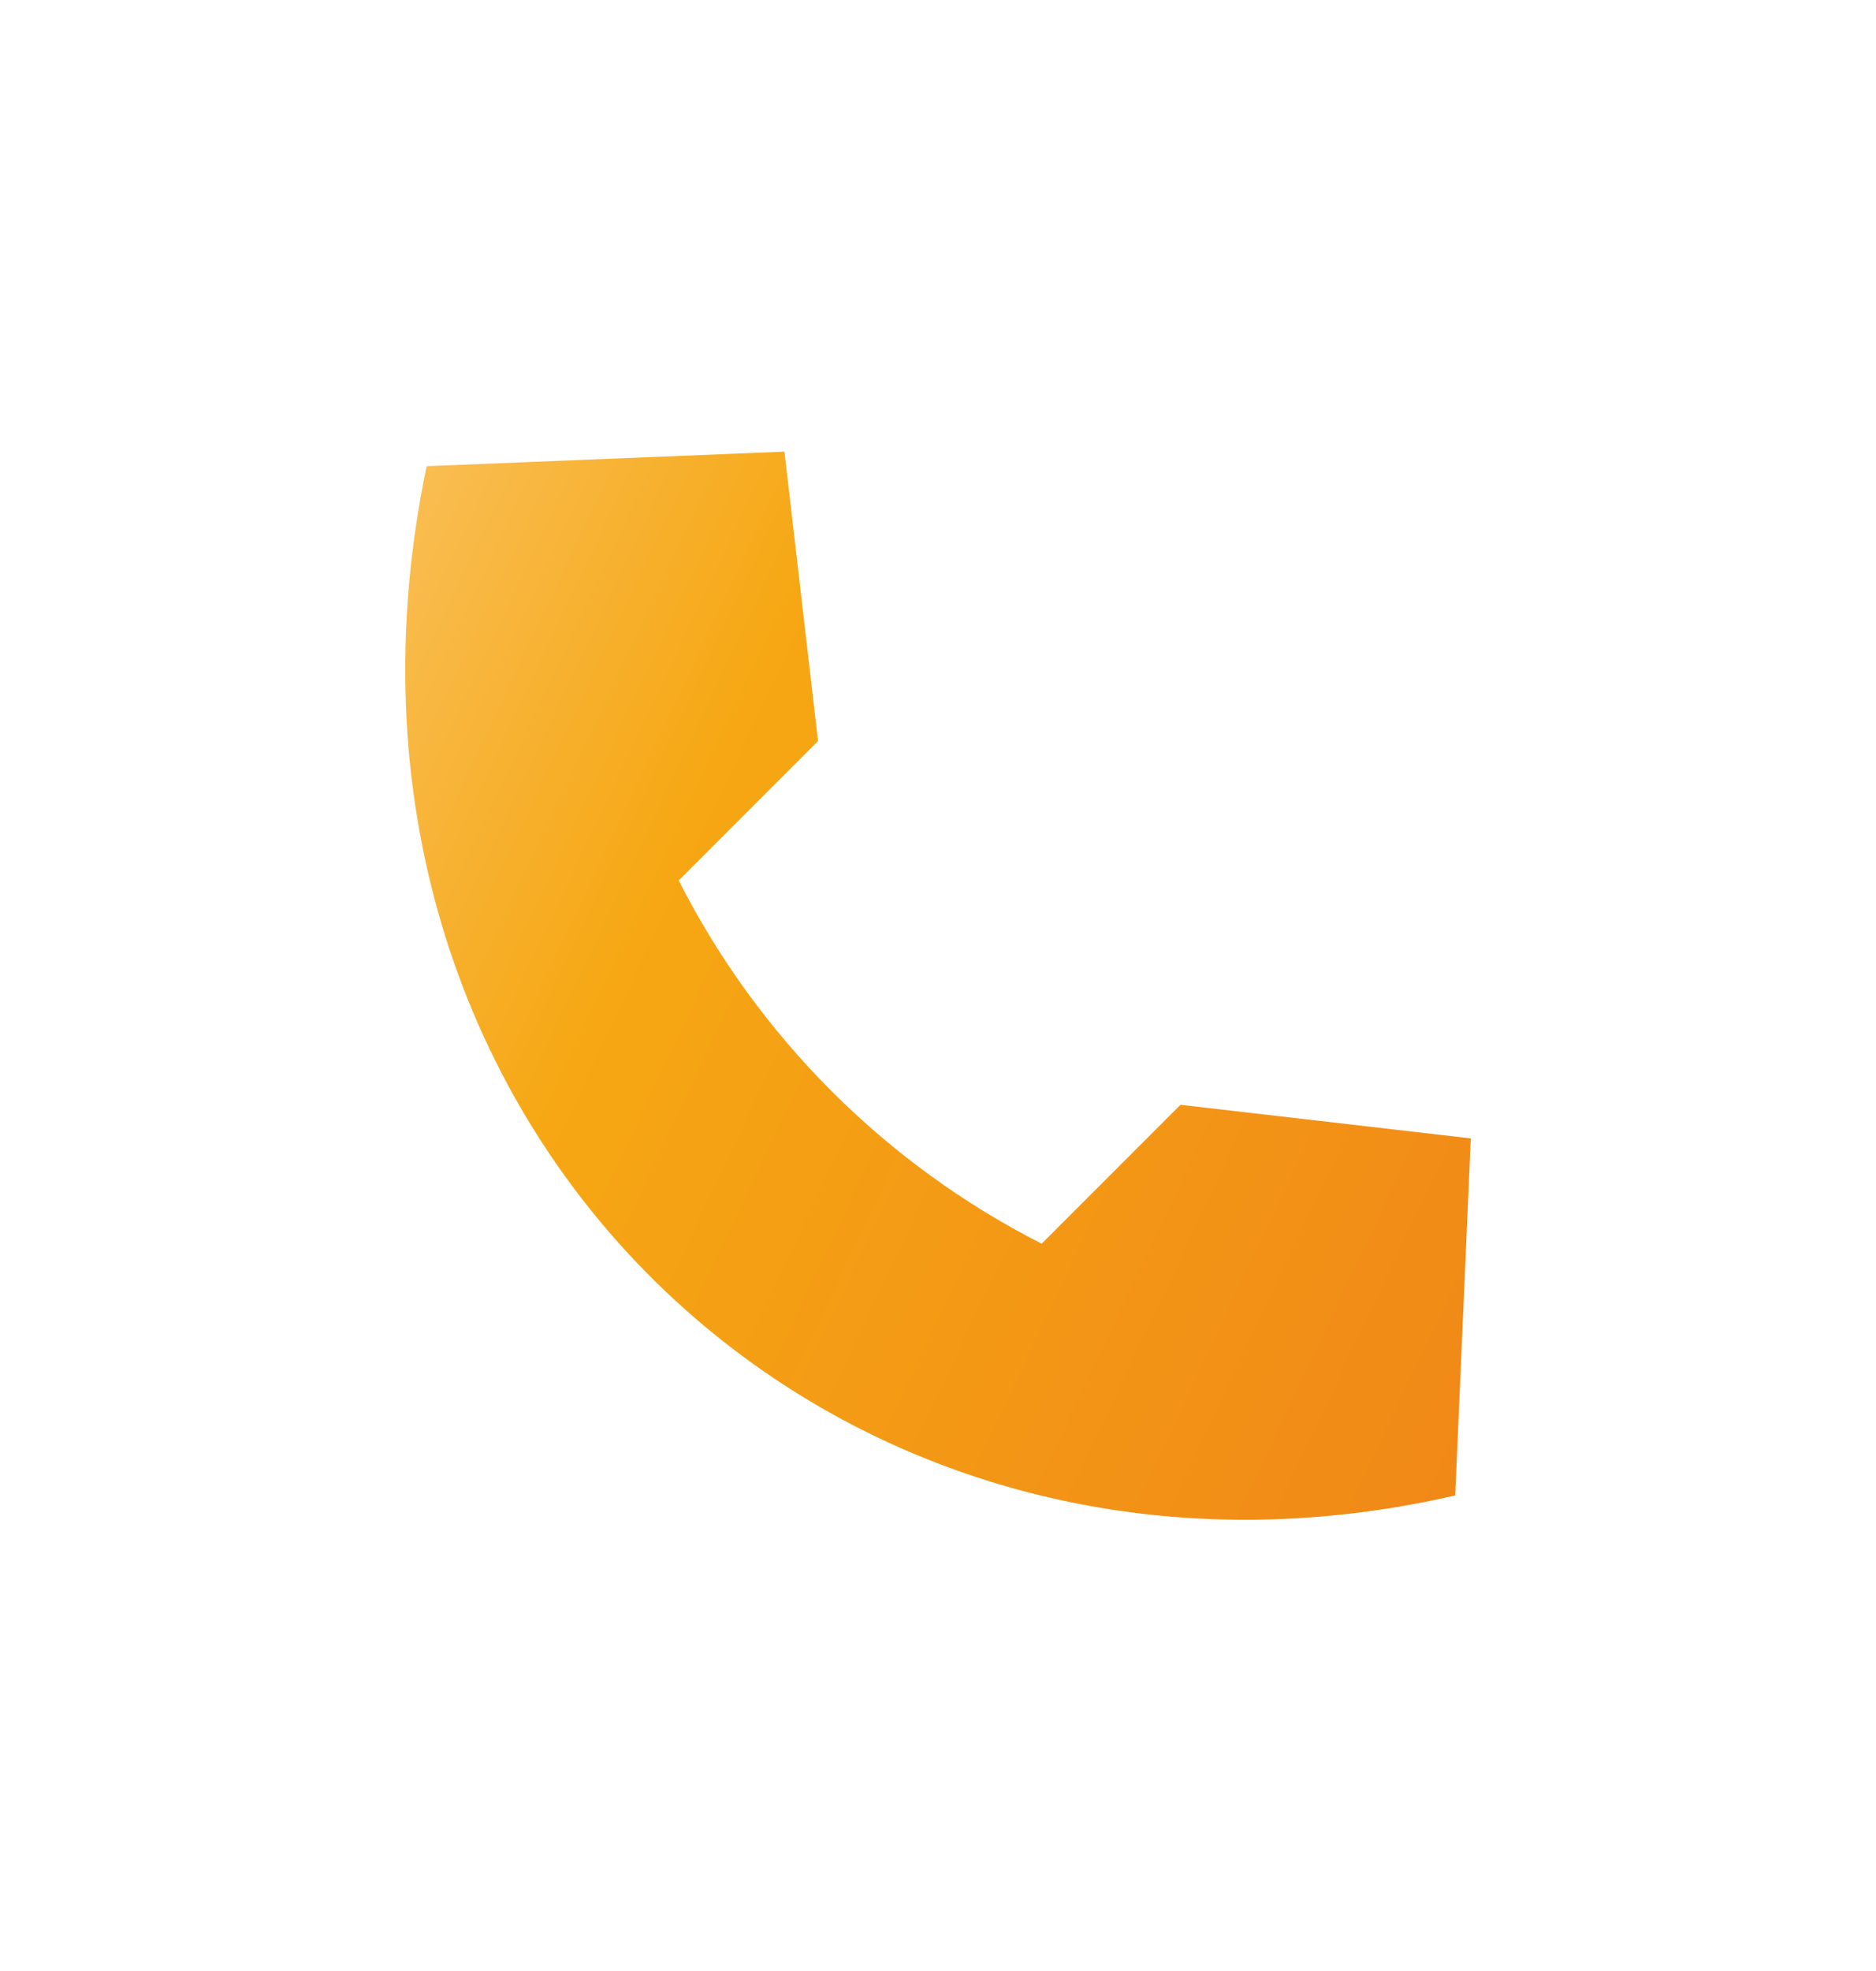 <?xml version="1.0" encoding="UTF-8"?>
<svg xmlns="http://www.w3.org/2000/svg" width="20" height="21" viewBox="0 0 20 21" fill="none">
  <path d="M15.68 12.129L12.585 11.771L11.105 13.251C9.438 12.403 8.083 11.048 7.236 9.381L8.721 7.895L8.363 4.812L4.548 4.967C3.09 11.974 8.852 17.469 15.514 15.933L15.68 12.129Z" fill="url(#paint0_linear_5028_519)"></path>
  <defs>
    <linearGradient id="paint0_linear_5028_519" x1="-2.582" y1="7.235" x2="18.171" y2="17.025" gradientUnits="userSpaceOnUse">
      <stop stop-color="#FDDAA3"></stop>
      <stop offset="0.42" stop-color="#F6A713"></stop>
      <stop offset="0.93" stop-color="#F08518"></stop>
    </linearGradient>
  </defs>
</svg>
